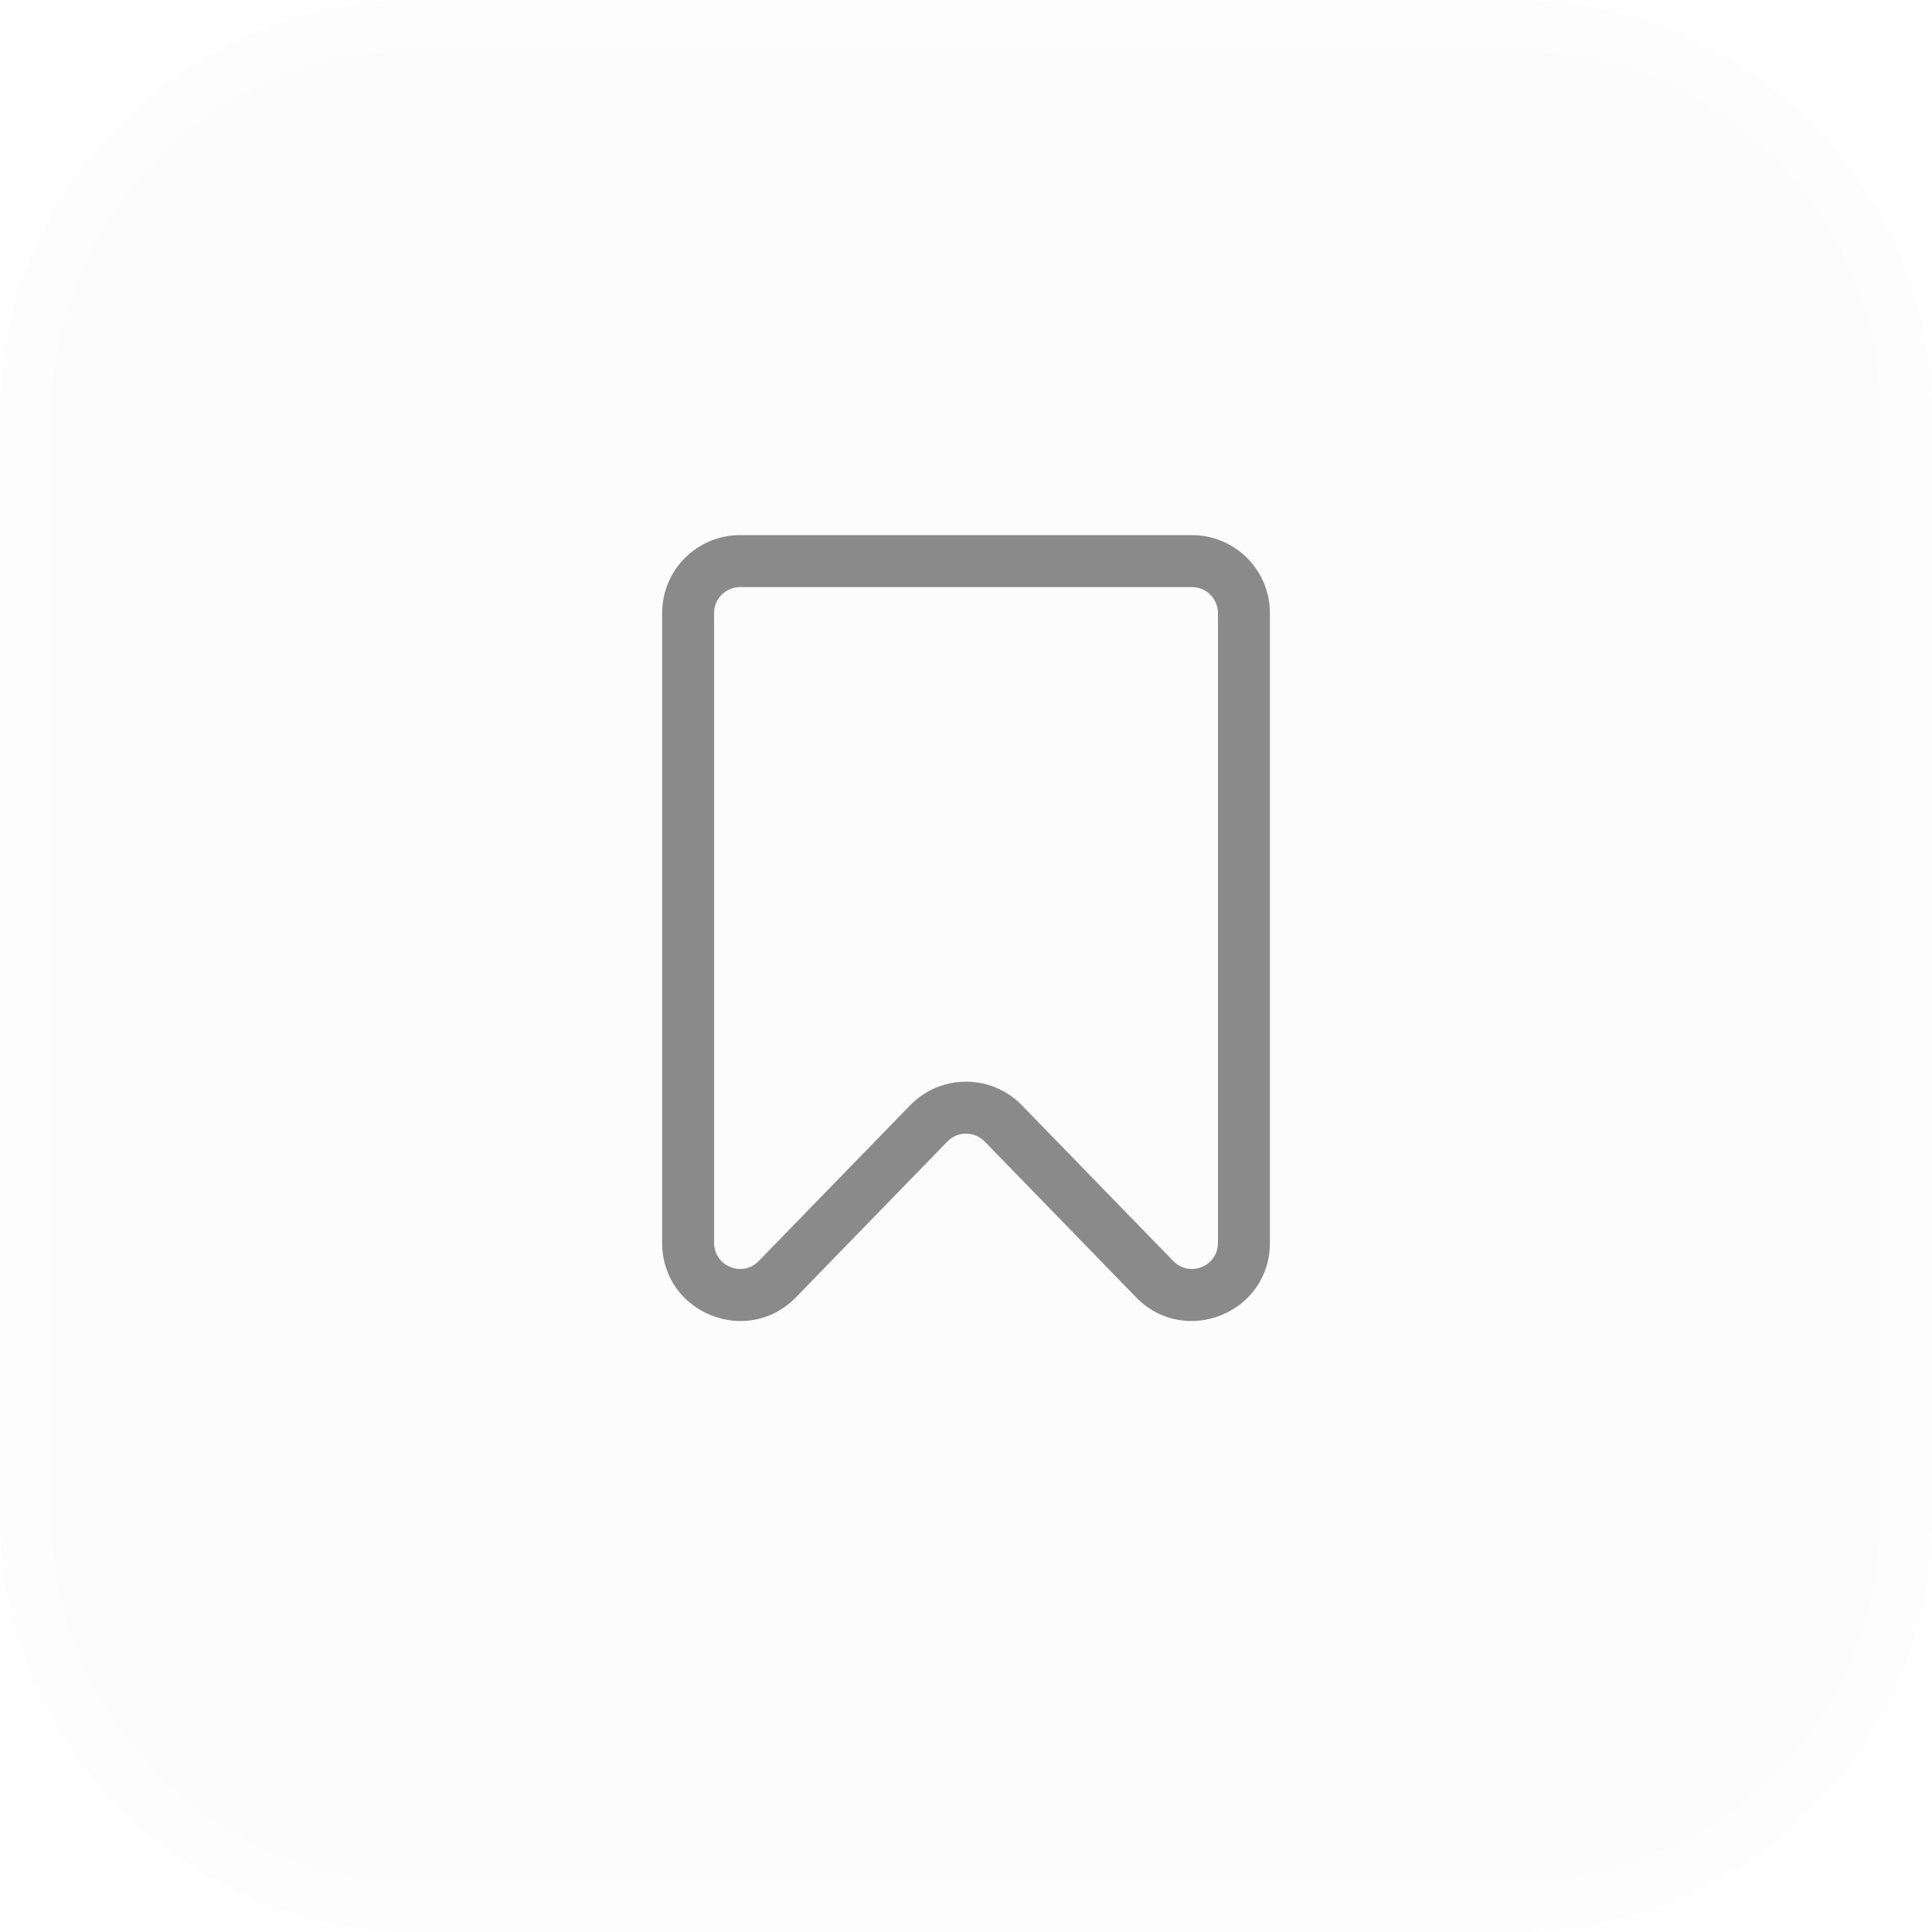 <?xml version="1.0" encoding="utf-8"?>
<svg width="37.184px" height="37.184px" viewBox="0 0 37.184 37.184" version="1.1" xmlns:xlink="http://www.w3.org/1999/xlink" xmlns="http://www.w3.org/2000/svg">
  <defs>
    <filter filterUnits="userSpaceOnUse" color-interpolation-filters="sRGB" id="filter_1">
      <feFlood flood-opacity="0" result="BackgroundImageFix" />
      <feBlend mode="normal" in="SourceGraphic" in2="BackgroundImageFix" result="shape" />
      <feColorMatrix in="SourceAlpha" type="matrix" values="0 0 0 0 0 0 0 0 0 0 0 0 0 0 0 0 0 0 128 0" result="hardAlpha" />
      <feOffset dx="0" dy="0" />
      <feGaussianBlur stdDeviation="8" />
      <feComposite in2="hardAlpha" operator="arithmetic" k2="-1" k3="1" />
      <feColorMatrix type="matrix" values="0 0 0 0 1 0 0 0 0 1 0 0 0 0 1 0 0 0 0.051 0" />
      <feBlend mode="normal" in2="shape" result="effect0_innerShadow" />
    </filter>
    <path d="M29.184 0C33.603 0 37.184 3.581 37.184 8L37.184 29.184C37.184 33.603 33.603 37.184 29.184 37.184L8 37.184C3.581 37.184 0 33.603 0 29.184L0 8C0 3.581 3.581 0 8 0L29.184 0Z" id="path_1" />
    <clipPath id="clip_1">
      <use xlink:href="#path_1" />
    </clipPath>
  </defs>
  <g id="Group-543">
    <g id="Group-534">
      <g id="Rectangle-29">
        <use stroke="none" fill="#000000" fill-opacity="0.012" xlink:href="#path_1" filter="url(#filter_1)" />
        <g clip-path="url(#clip_1)">
          <use xlink:href="#path_1" fill="none" stroke="#FFFFFF" stroke-opacity="0.251" stroke-width="2" />
        </g>
      </g>
    </g>
    <path d="M14.244 10.299C13.415 10.299 12.744 10.97 12.744 11.799L12.744 23.922C12.744 25.269 14.38 25.933 15.319 24.968L18.234 21.97C18.43 21.768 18.754 21.768 18.951 21.97L21.865 24.968C22.804 25.933 24.441 25.269 24.441 23.922L24.441 11.799C24.441 10.97 23.769 10.299 22.941 10.299L14.244 10.299L14.244 10.299ZM13.744 11.799C13.744 11.523 13.968 11.299 14.244 11.299L22.941 11.299C23.217 11.299 23.441 11.523 23.441 11.799L23.441 23.922C23.441 24.371 22.895 24.593 22.582 24.271L19.668 21.273C19.079 20.667 18.106 20.667 17.517 21.273L14.602 24.271C14.289 24.593 13.744 24.371 13.744 23.922L13.744 11.799L13.744 11.799Z" id="Vector-112" fill="#8A8A8A" fill-rule="evenodd" stroke="none" />
  </g>
</svg>